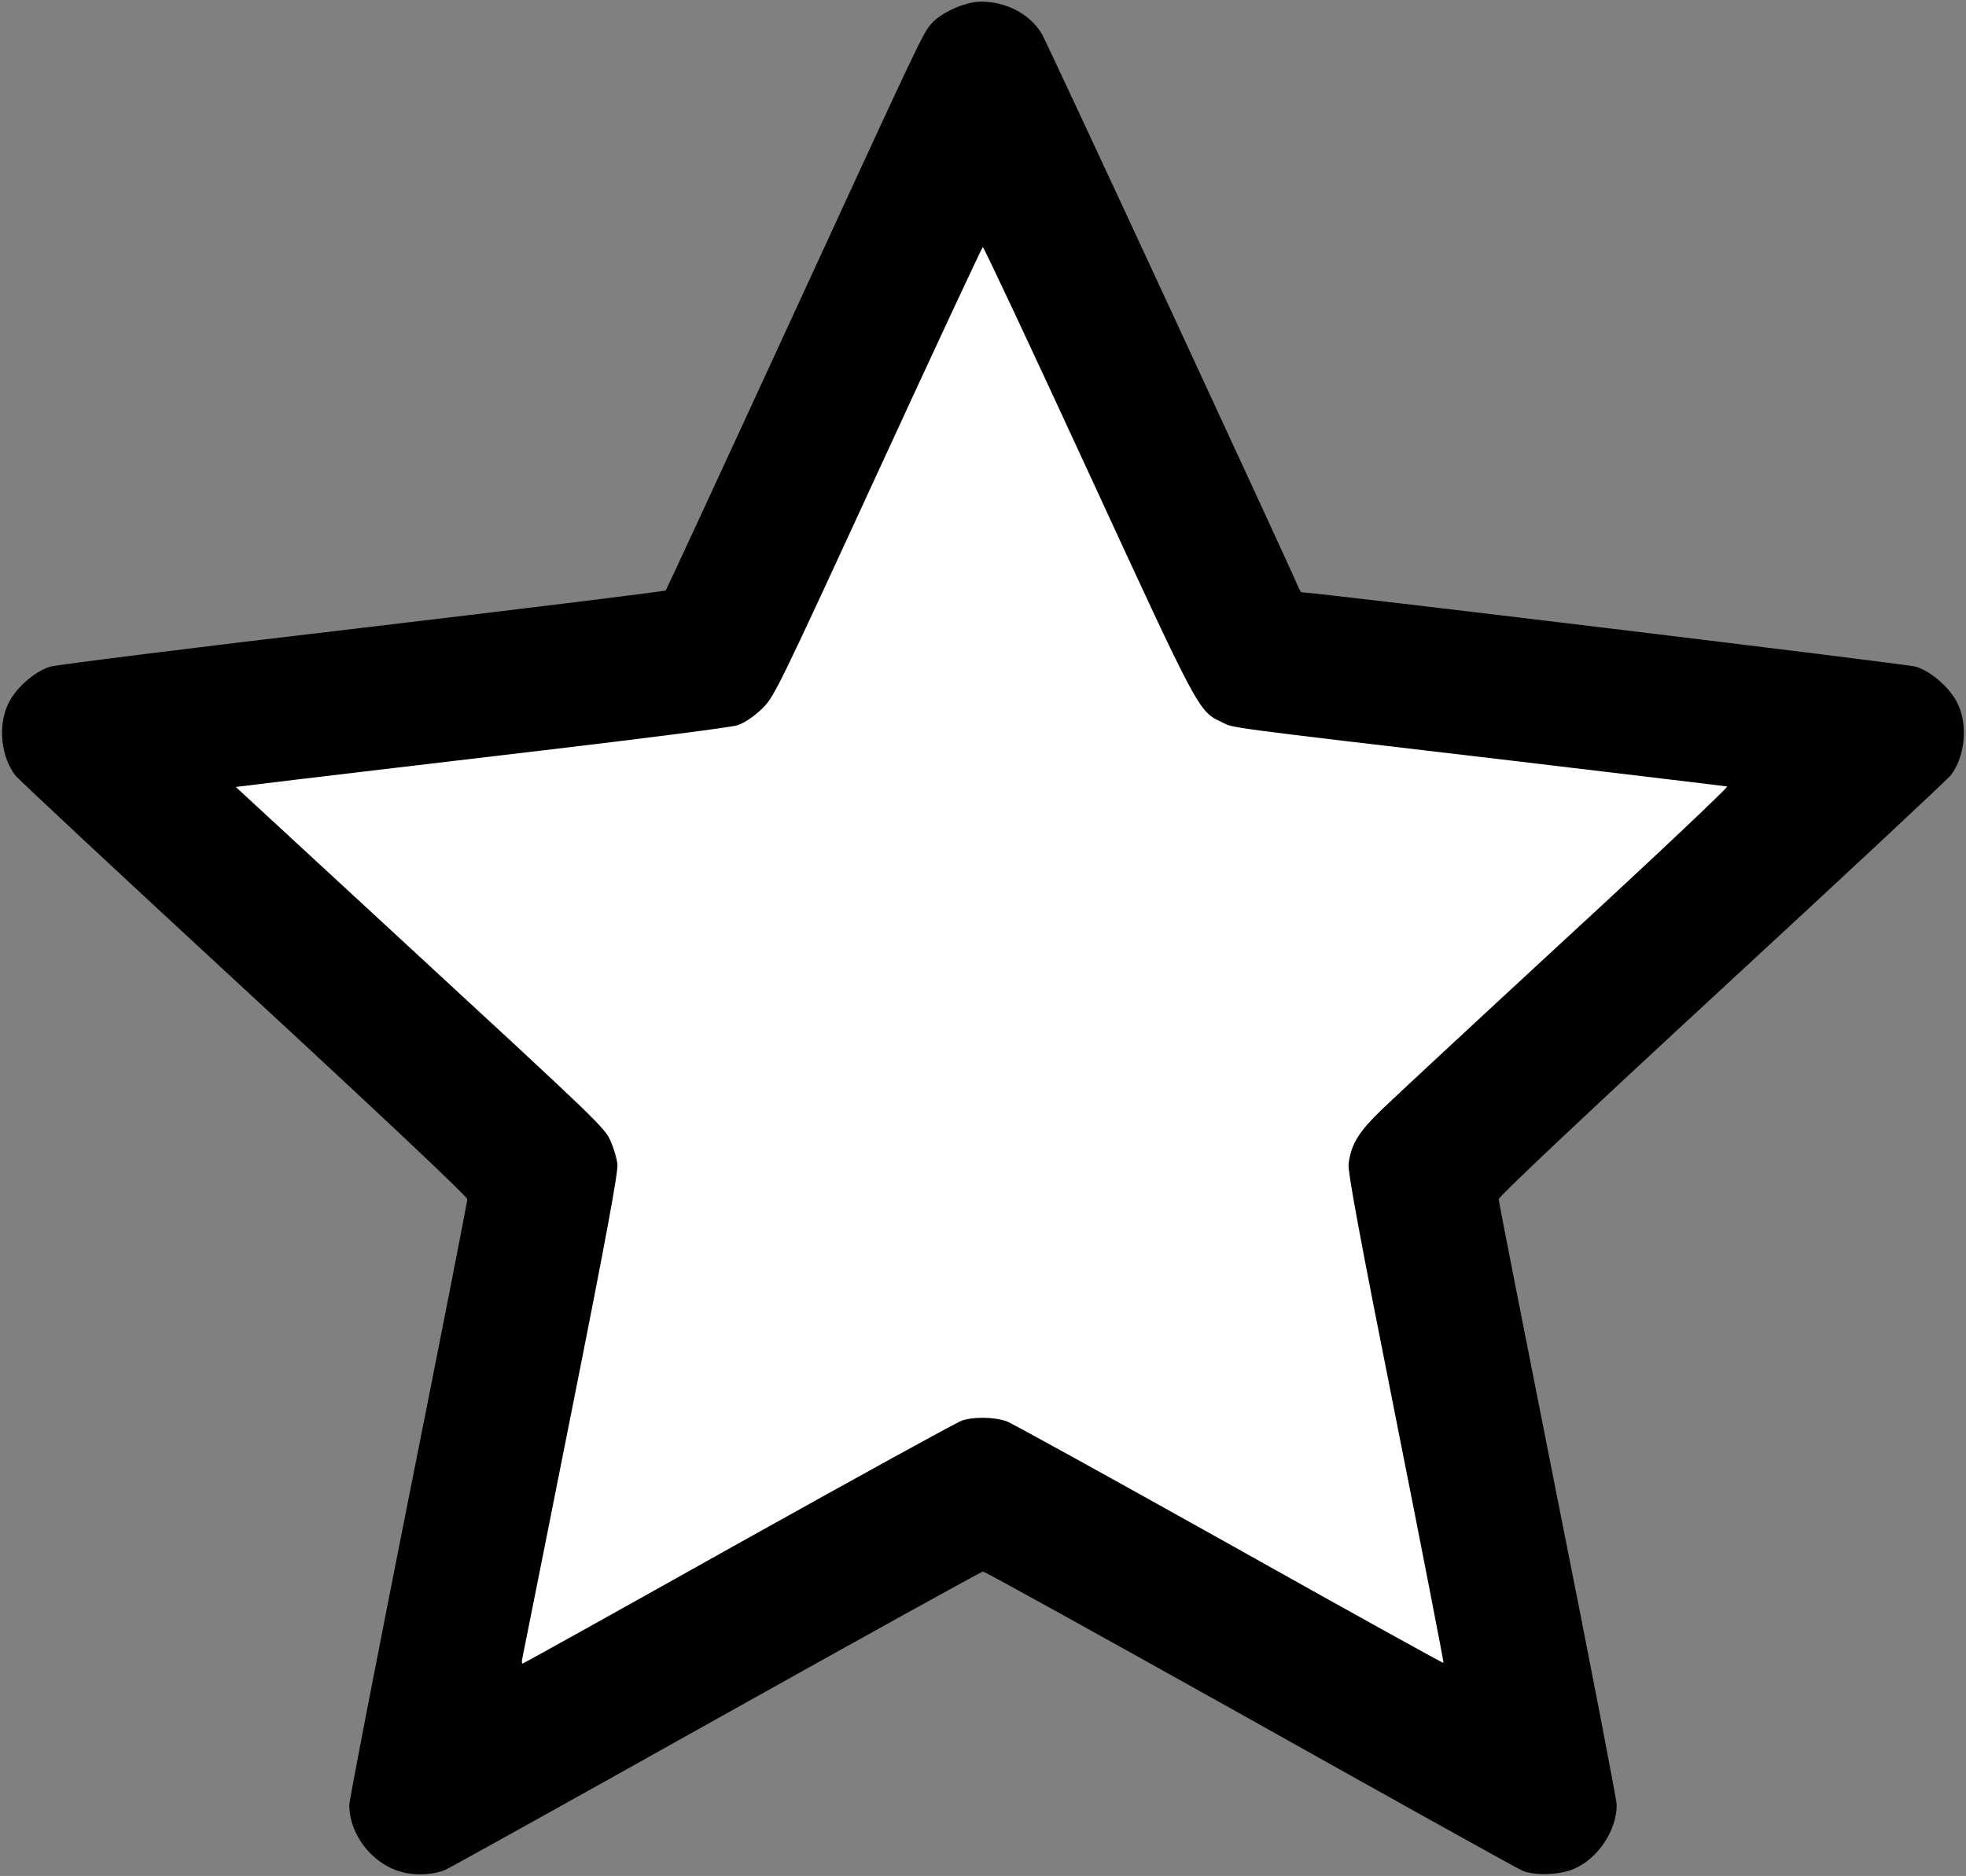 <?xml version="1.0" encoding="utf-8"?>
<svg version="1.2" baseProfile="tiny-ps" xmlns="http://www.w3.org/2000/svg" width="833px" height="795px" viewBox="0 0 833 795" preserveAspectRatio="xMidYMid meet">
 <rect x="0" y="0" width="833" height="795" fill="#808080" stroke="none"/>
 <g fill="#00000040">
  <path d="M172.9 793.9 c-13.5 -2.1 -24.9 -15.3 -24.9 -29 0 -2.1 11.3 -60.2 25 -129.3 13.8 -69.1 25 -126.4 25 -127.4 0 -1.1 -35.6 -34.7 -94.6 -89.2 -52.1 -48.1 -95.7 -88.8 -97 -90.5 -5.8 -7.7 -7.3 -20.3 -3.3 -29.4 2.9 -7 11.3 -14.5 18.2 -16.6 2.9 -0.8 62.6 -8.3 132.7 -16.5 70.1 -8.3 127.7 -15.4 128.1 -15.8 0.3 -0.4 23.7 -50.9 51.9 -112.2 56.6 -123 56.8 -123.4 60.5 -127.8 3.9 -4.7 14.1 -9.3 20.6 -9.5 11 -0.2 21.4 5.2 26.4 13.8 2.3 3.8 106 227.7 108.6 234.3 0.5 1.2 1.1 2.2 1.4 2.2 5.4 0 256.5 30.4 260.2 31.5 6.9 2.1 15.3 9.7 18.2 16.6 3.9 9 2.5 21.8 -3.3 29.4 -1.3 1.7 -44.9 42.4 -97 90.5 -59 54.5 -94.6 88.1 -94.6 89.2 0 1 11.3 58.3 25 127.4 13.8 69.1 25 127.2 25 129.3 0 10.8 -7.9 22.7 -18.1 27.1 -6.1 2.6 -16.7 3 -22 0.7 -1.9 -0.8 -53.7 -29.6 -115.2 -64.1 -61.5 -34.4 -112.4 -62.6 -113.2 -62.6 -0.7 0 -51.6 28.2 -113.1 62.6 -61.6 34.5 -113.2 63.2 -114.9 63.9 -4.2 1.7 -10.2 2.3 -15.6 1.4z m141.2 -145.2 c47.6 -26.6 88.3 -49 90.5 -49.8 6 -2.1 19.9 -1.6 25.9 0.8 2.8 1.1 43.5 23.7 90.5 50.1 47 26.3 85.6 47.9 85.7 47.8 0.2 -0.1 -8.5 -44.5 -19.3 -98.7 -21.5 -107.9 -21.3 -106.5 -16.5 -117.5 2.8 -6.5 4.6 -8.2 85.4 -82.8 36.7 -33.9 66.7 -61.9 66.7 -62.3 0 -0.4 -10.2 -2 -22.7 -3.5 -12.6 -1.4 -57.4 -6.7 -99.8 -11.7 -42.3 -5 -79.4 -9.8 -82.4 -10.7 -4.2 -1.2 -6.8 -2.9 -11 -7.3 -5.5 -5.5 -6.5 -7.7 -48 -97.8 -23.4 -50.8 -42.6 -92.2 -42.7 -92 -0.1 0.1 -19.4 41.8 -42.9 92.7 -46.1 100.2 -45.1 98.2 -55.3 103.2 -5.2 2.5 -0.8 1.9 -114.7 15.3 -49.5 5.8 -91 10.7 -92.2 11 -1.9 0.5 8.2 10.2 64.5 62.1 80.8 74.7 83.5 77.2 86.3 83.8 4.8 11 4.9 9.8 -16.1 115.6 -10.5 53.1 -19.4 97.6 -19.7 98.9 -0.3 1.3 -0.2 2.2 0.3 1.9 0.5 -0.3 39.9 -22.4 87.5 -49.1z"/>
 </g>
 <g fill="#ffffff40">
  <path d="M221.3 702.8 c0.3 -1.3 9.6 -48 20.7 -103.8 15.2 -76.3 20 -102.6 19.6 -105.8 -0.3 -2.3 -1.5 -6.5 -2.7 -9.2 -2.7 -6.2 -3.1 -6.6 -91.3 -88 l-67.7 -62.5 26.3 -3.2 c14.5 -1.7 61.2 -7.3 103.8 -12.3 42.6 -5 79.7 -9.8 82.3 -10.6 3.1 -1 6.8 -3.5 10.3 -6.8 5.3 -5.1 5.8 -5.9 49.3 -100.4 24.1 -52.4 44.2 -95.4 44.5 -95.5 0.4 -0.1 20.4 42.5 44.5 94.8 47.2 102.4 46.8 101.8 56.7 106.5 5.3 2.6 -1.7 1.7 123.4 16.4 49.2 5.9 90.1 10.7 90.8 10.9 0.7 0.1 -29.6 28.8 -67.5 63.7 -37.8 34.9 -73.1 67.7 -78.4 72.8 -10.2 9.8 -13.4 14.9 -14.5 23.4 -0.4 3.2 4.5 29.9 20 107.7 11.3 56.9 20.4 103.6 20.2 103.8 -0.2 0.2 -41 -22.4 -90.7 -50.3 -49.7 -27.8 -92.2 -51.3 -94.4 -52.1 -5.1 -1.8 -13.9 -2 -18.9 -0.3 -2.2 0.7 -44.8 24.2 -94.8 52.1 -49.9 28 -91.1 50.9 -91.4 50.9 -0.3 0 -0.4 -1 -0.1 -2.2z"/>
 </g>
</svg>